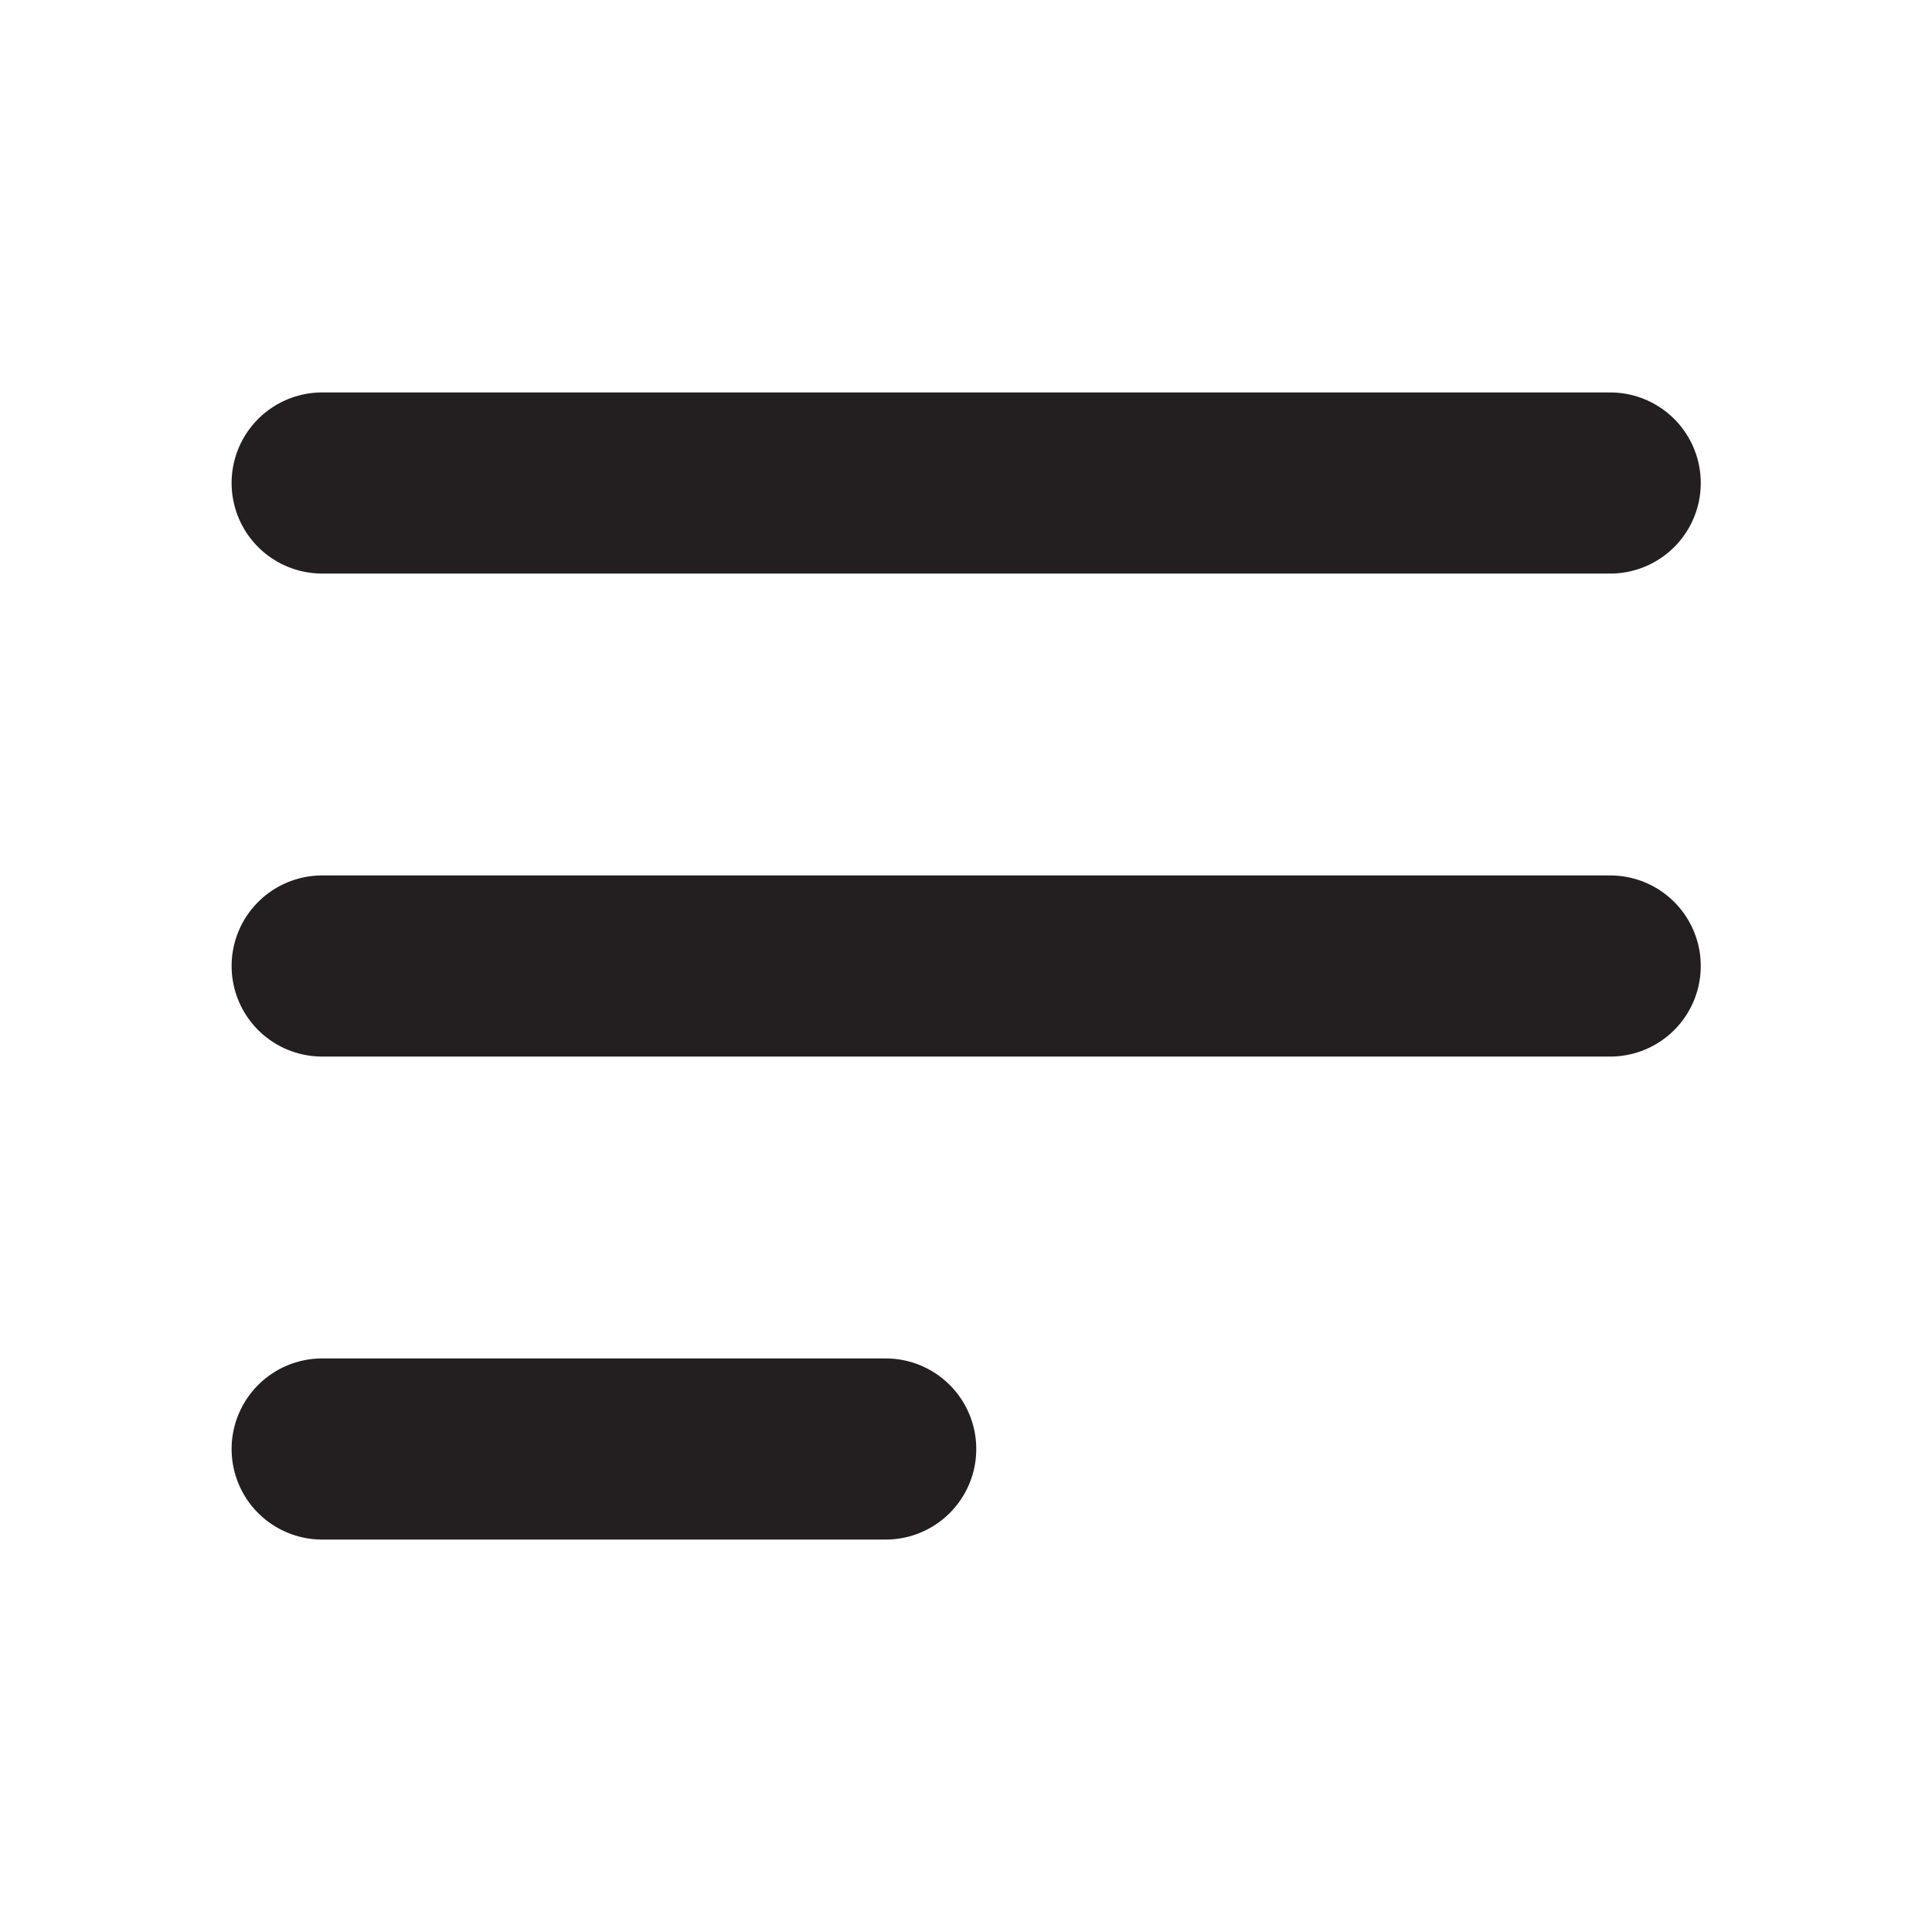 <svg width="16" height="16" viewBox="0 0 16 16" fill="none" xmlns="http://www.w3.org/2000/svg">
<g id="SVG">
<path id="Vector" d="M2.668 4H13.335M2.668 8H13.335M2.668 12H7.335" stroke="#231F20" stroke-width="1.5" stroke-linecap="round" stroke-linejoin="round"/>
</g>
</svg>

